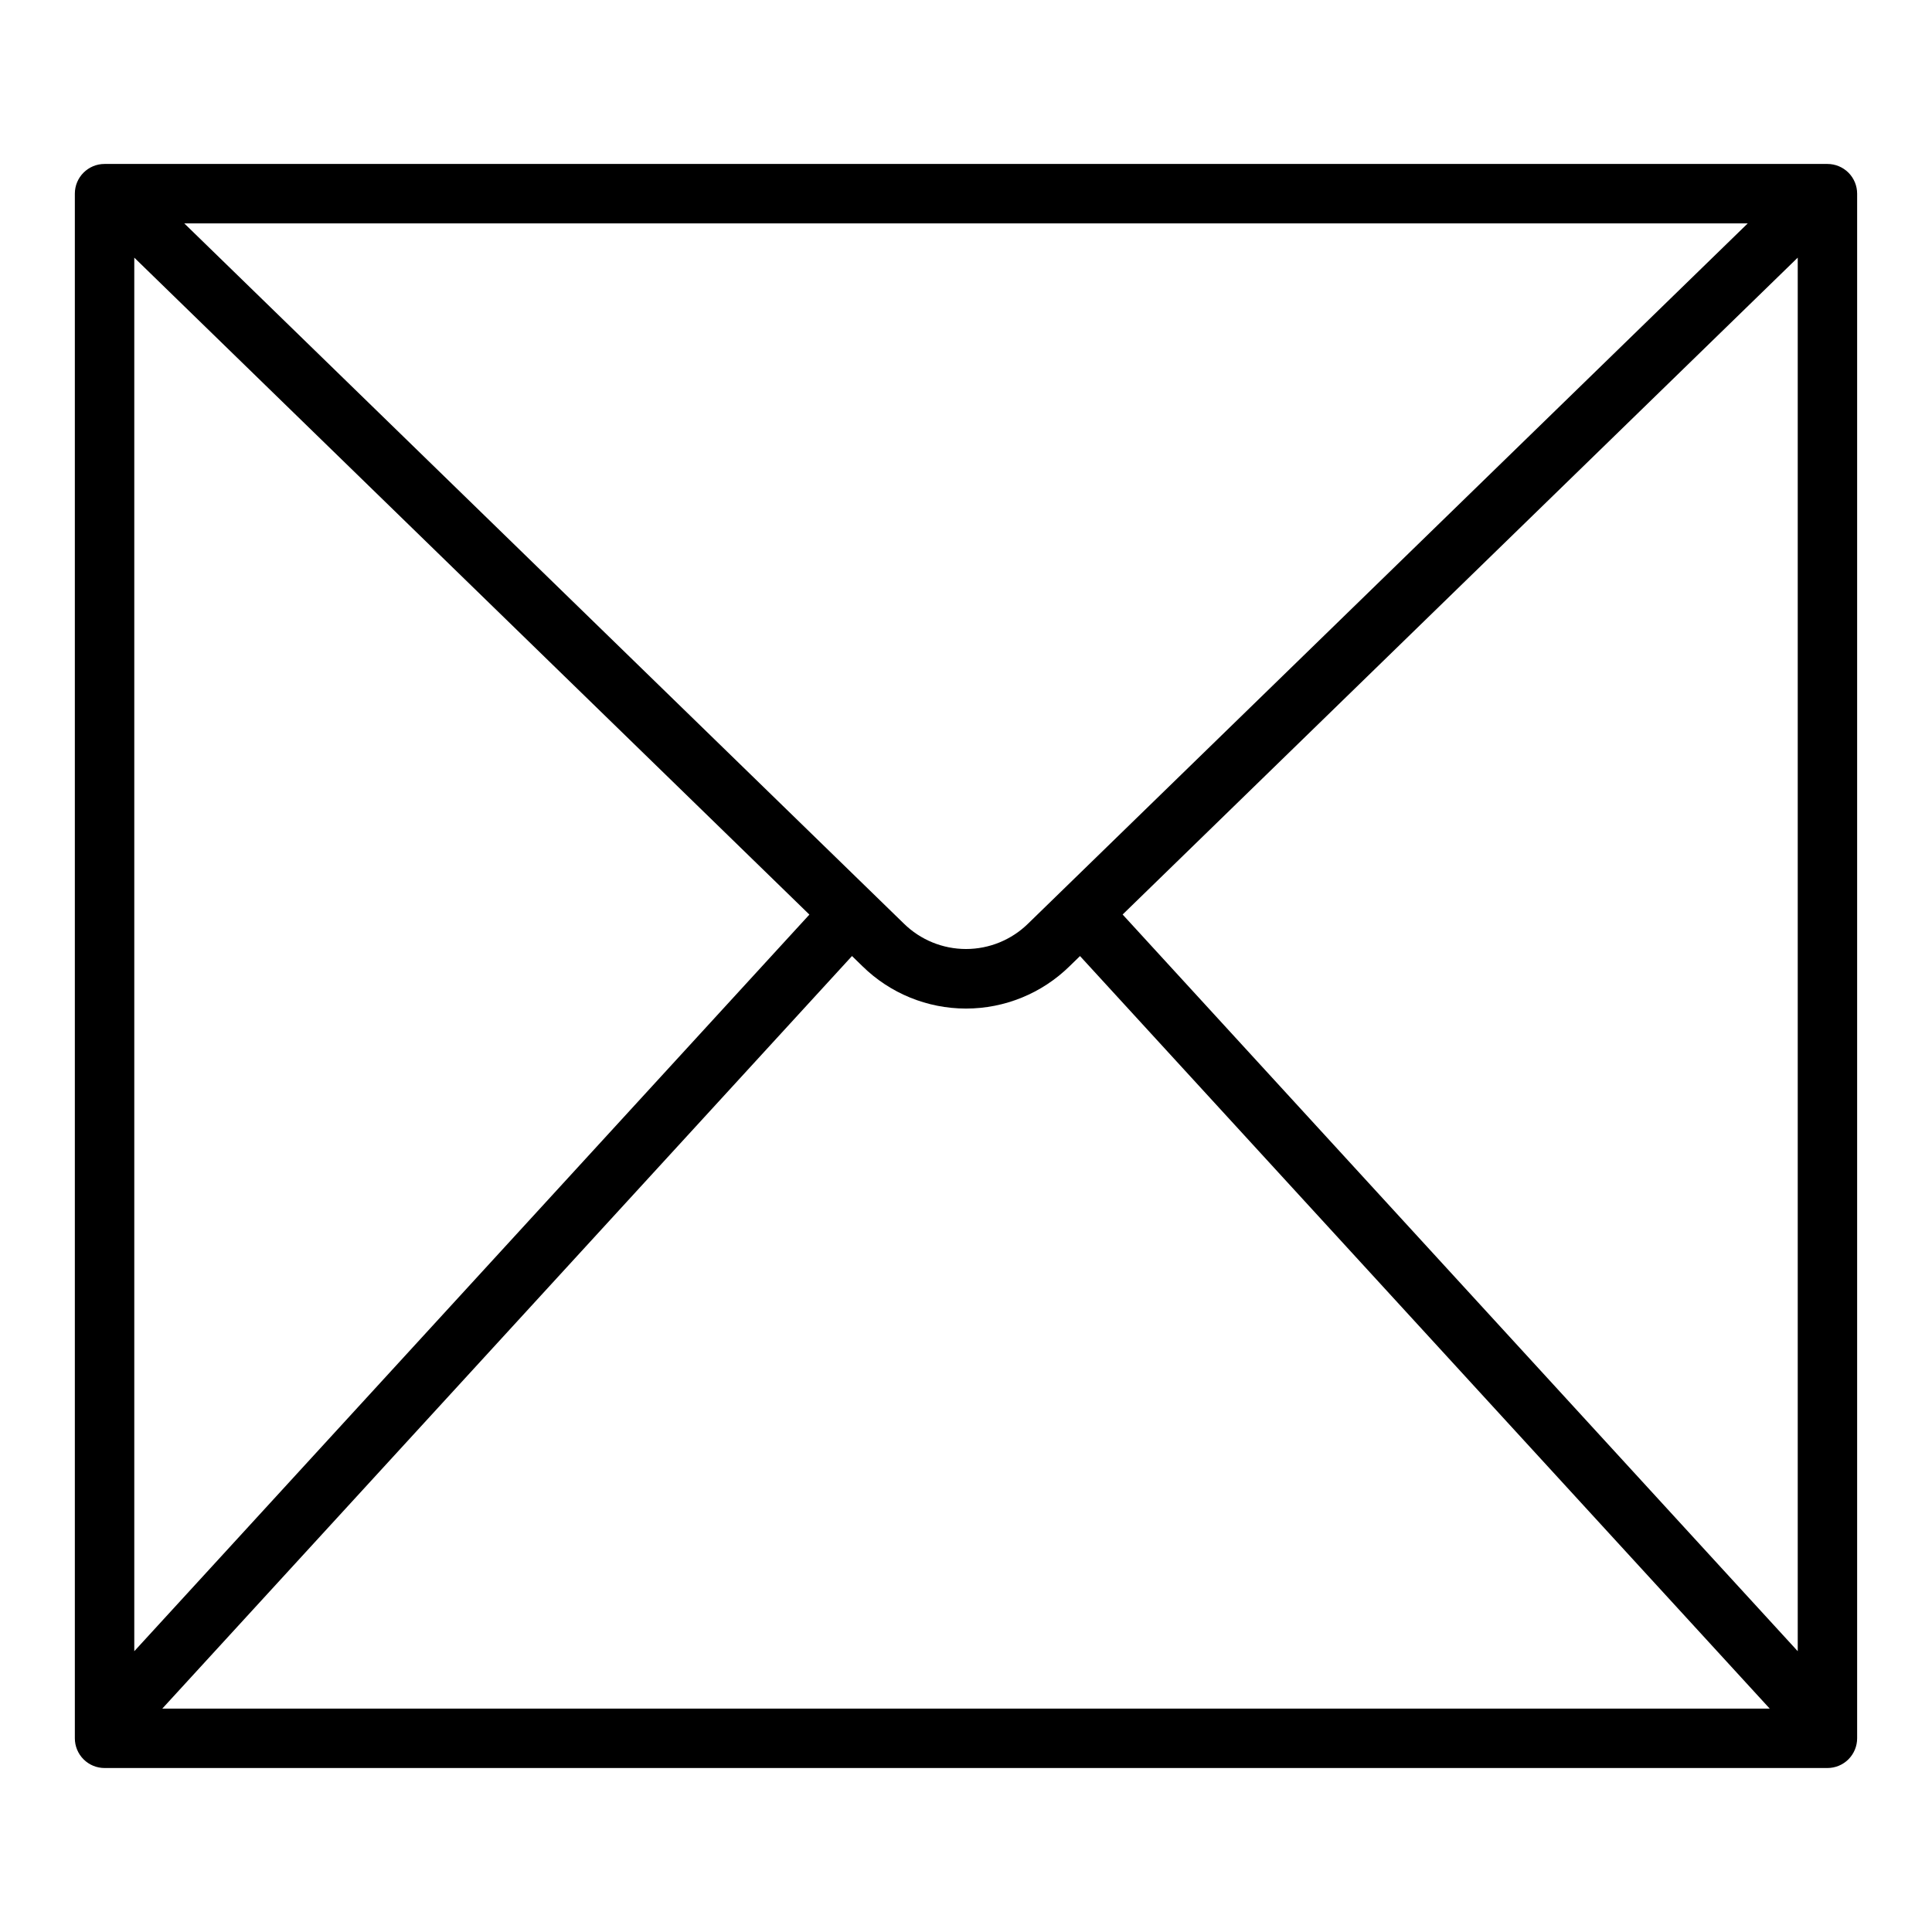 <?xml version="1.0" encoding="UTF-8"?>
<!-- The Best Svg Icon site in the world: iconSvg.co, Visit us! https://iconsvg.co -->
<svg fill="#000000" width="800px" height="800px" version="1.1" viewBox="144 144 512 512" xmlns="http://www.w3.org/2000/svg">
 <path d="m628.29 187.45h-456.58c-4.348 0-7.875 3.523-7.875 7.871v409.35c0 2.086 0.832 4.09 2.309 5.566 1.477 1.477 3.477 2.305 5.566 2.305h456.58c2.086 0 4.09-0.828 5.566-2.305 1.473-1.477 2.305-3.481 2.305-5.566v-409.35c0-2.086-0.832-4.09-2.305-5.566-1.477-1.473-3.481-2.305-5.566-2.305zm-21.113 15.746-190.72 185.57c-4.391 4.312-10.301 6.731-16.457 6.731-6.16 0-12.07-2.418-16.461-6.731l-190.71-185.57zm-427.59 9.082 178.91 174.1-178.91 195.21zm7.422 384.52 182.78-199.44 2.785 2.715h0.004c7.32 7.184 17.168 11.207 27.426 11.207 10.254 0 20.102-4.023 27.426-11.207l2.785-2.707 182.78 199.43zm433.41-15.211-178.91-195.23 178.91-174.08z"/>
</svg>